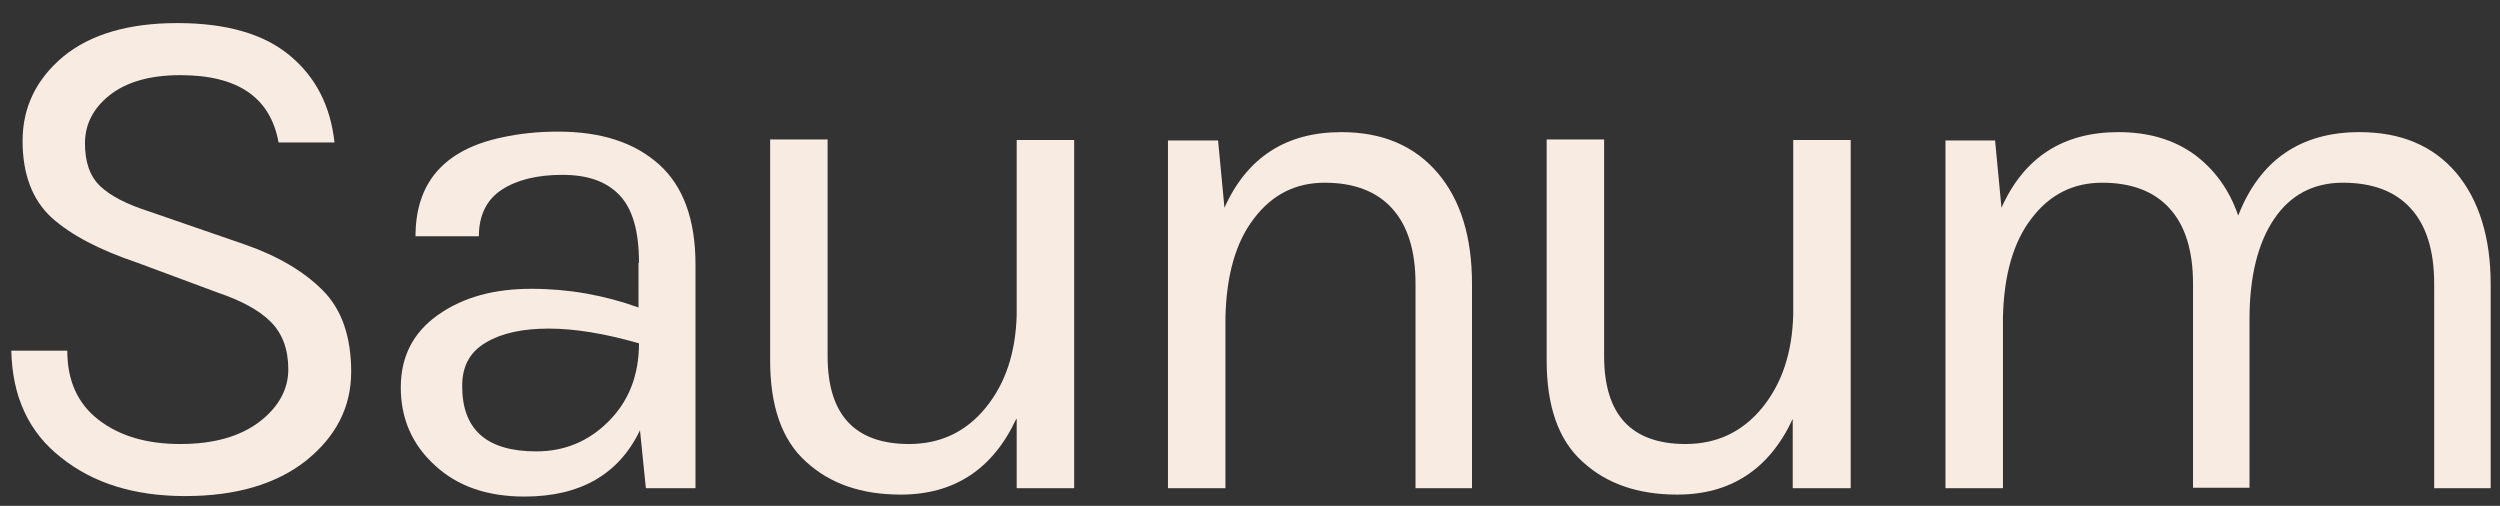 <?xml version="1.0" encoding="utf-8"?>
<!-- Generator: Adobe Illustrator 23.0.3, SVG Export Plug-In . SVG Version: 6.00 Build 0)  -->
<svg version="1.1" id="Layer_1" xmlns="http://www.w3.org/2000/svg" xmlns:xlink="http://www.w3.org/1999/xlink" x="0px" y="0px"
	 viewBox="0 0 509 103" style="enable-background:new 0 0 509 103;" xml:space="preserve">
<rect x="0" y="0" width="509" height="103" fill="#333333" stroke="none"/>
<style type="text/css">
	.st0{fill:#F8ECE2;}
</style>
<g>
	<g>
		<path class="st0" d="M56.7,28.9c-1.7-9.1-8.3-13.6-20-13.6c-6.2,0-11,1.4-14.4,4.1c-3.4,2.7-5,6-5,9.8c0,3.8,1,6.7,3.1,8.7
			c2.1,2,5.4,3.7,10.1,5.2l19.4,6.7c6.6,2.3,11.9,5.4,15.8,9.3c3.9,3.9,5.8,9.5,5.8,16.6c0,7.2-3.1,13.2-9.2,18.1
			C56.2,98.6,48,101,37.7,101c-10.3,0-18.7-2.6-25.2-7.8C5.9,88.1,2.5,80.8,2.3,71.4h11.4c0,6.1,2.1,10.8,6.4,14.1
			c4.3,3.3,9.8,4.9,16.6,4.9c6.8,0,12.1-1.5,16.1-4.5c3.9-3,5.9-6.6,5.9-10.7c0-4.1-1.2-7.3-3.6-9.7c-2.4-2.4-6-4.3-10.7-5.9
			l-16.4-6.1c-7.7-2.6-13.5-5.6-17.5-9.2c-3.9-3.6-5.9-8.8-5.9-15.6c0-6.9,2.8-12.6,8.3-17.2C18.4,7,26.1,4.7,36.1,4.7
			c10,0,17.6,2.2,22.9,6.6c5.3,4.4,8.3,10.3,9.1,17.7H56.7z"/>
		<path class="st0" d="M130.1,53.5c0-6.4-1.3-11-4-13.8c-2.7-2.8-6.5-4.1-11.6-4.1c-5.1,0-9.2,1-12.3,3c-3.1,2-4.7,5.2-4.7,9.5H84.6
			c0-10.9,5.8-17.6,17.5-20.1c3.6-0.8,7.4-1.2,11.5-1.2c8.8,0,15.6,2.2,20.6,6.7c4.9,4.4,7.4,11.2,7.4,20.3v45.6h-10.1l-1.2-11.8
			c-4.3,9-12.2,13.5-23.5,13.5c-7.6,0-13.7-2.1-18.3-6.4c-4.6-4.2-6.9-9.5-6.9-15.8c0-6.3,2.5-11.2,7.6-14.8
			c5.1-3.6,11.4-5.3,19-5.3c7.6,0,14.8,1.3,21.8,3.8V53.5z M130.1,69.9c-7-2-13.1-3-18.4-3c-5.2,0-9.5,0.9-12.7,2.8
			c-3.3,1.9-4.9,4.8-4.9,8.9c0,8.9,5,13.3,15.1,13.3c5.7,0,10.6-2,14.7-6.1C128,81.7,130.1,76.4,130.1,69.9z"/>
		<path class="st0" d="M206.9,85.3c-4.8,10.3-12.7,15.4-23.5,15.4c-8,0-14.4-2.2-19.3-6.7c-4.9-4.4-7.3-11.3-7.3-20.6v-45h11.7v44.1
			c0,11.9,5.5,17.9,16.6,17.9c6.4,0,11.6-2.5,15.6-7.4c4-4.9,6.1-11.2,6.3-18.9V28.5h11.7v70.9h-11.7V85.3z"/>
		<path class="st0" d="M249.3,42.3c4.6-10.3,12.6-15.4,23.8-15.4c8.4,0,14.9,2.8,19.6,8.3c4.7,5.5,7,13.1,7,22.6v41.6h-11.5V57.8
			c0-6.8-1.6-11.9-4.8-15.4c-3.2-3.5-7.8-5.2-13.7-5.2c-5.9,0-10.7,2.4-14.4,7.3c-3.7,4.8-5.6,11.5-5.8,20.1v34.8h-11.7V28.6H248
			L249.3,42.3z"/>
		<path class="st0" d="M365,85.3c-4.8,10.3-12.7,15.4-23.5,15.4c-8,0-14.4-2.2-19.3-6.7c-4.9-4.4-7.3-11.3-7.3-20.6v-45h11.7v44.1
			c0,11.9,5.5,17.9,16.6,17.9c6.4,0,11.6-2.5,15.6-7.4c4-4.9,6.1-11.2,6.3-18.9V28.5h11.7v70.9H365V85.3z"/>
		<path class="st0" d="M407.5,42.3c4.6-10.3,12.6-15.4,23.8-15.4c6.1,0,11.2,1.5,15.4,4.5c4.1,3,7.2,7.2,9,12.5
			c4.4-11.3,12.7-17,24.7-17c8.5,0,15,2.8,19.7,8.3c4.6,5.5,7,13.1,7,22.6v41.6h-11.5V57.8c0-6.8-1.6-11.9-4.8-15.4
			c-3.2-3.5-7.8-5.2-13.8-5.2c-6,0-10.7,2.5-14,7.4c-3.3,4.9-5,11.7-5,20.4v34.3h-11.5V57.8c0-6.8-1.6-11.9-4.8-15.4
			c-3.2-3.5-7.8-5.2-13.7-5.2c-5.9,0-10.7,2.4-14.4,7.3c-3.7,4.8-5.6,11.5-5.8,20.1v34.8h-11.7V28.6h10.1L407.5,42.3z"/>
	</g>
</g>
</svg>
